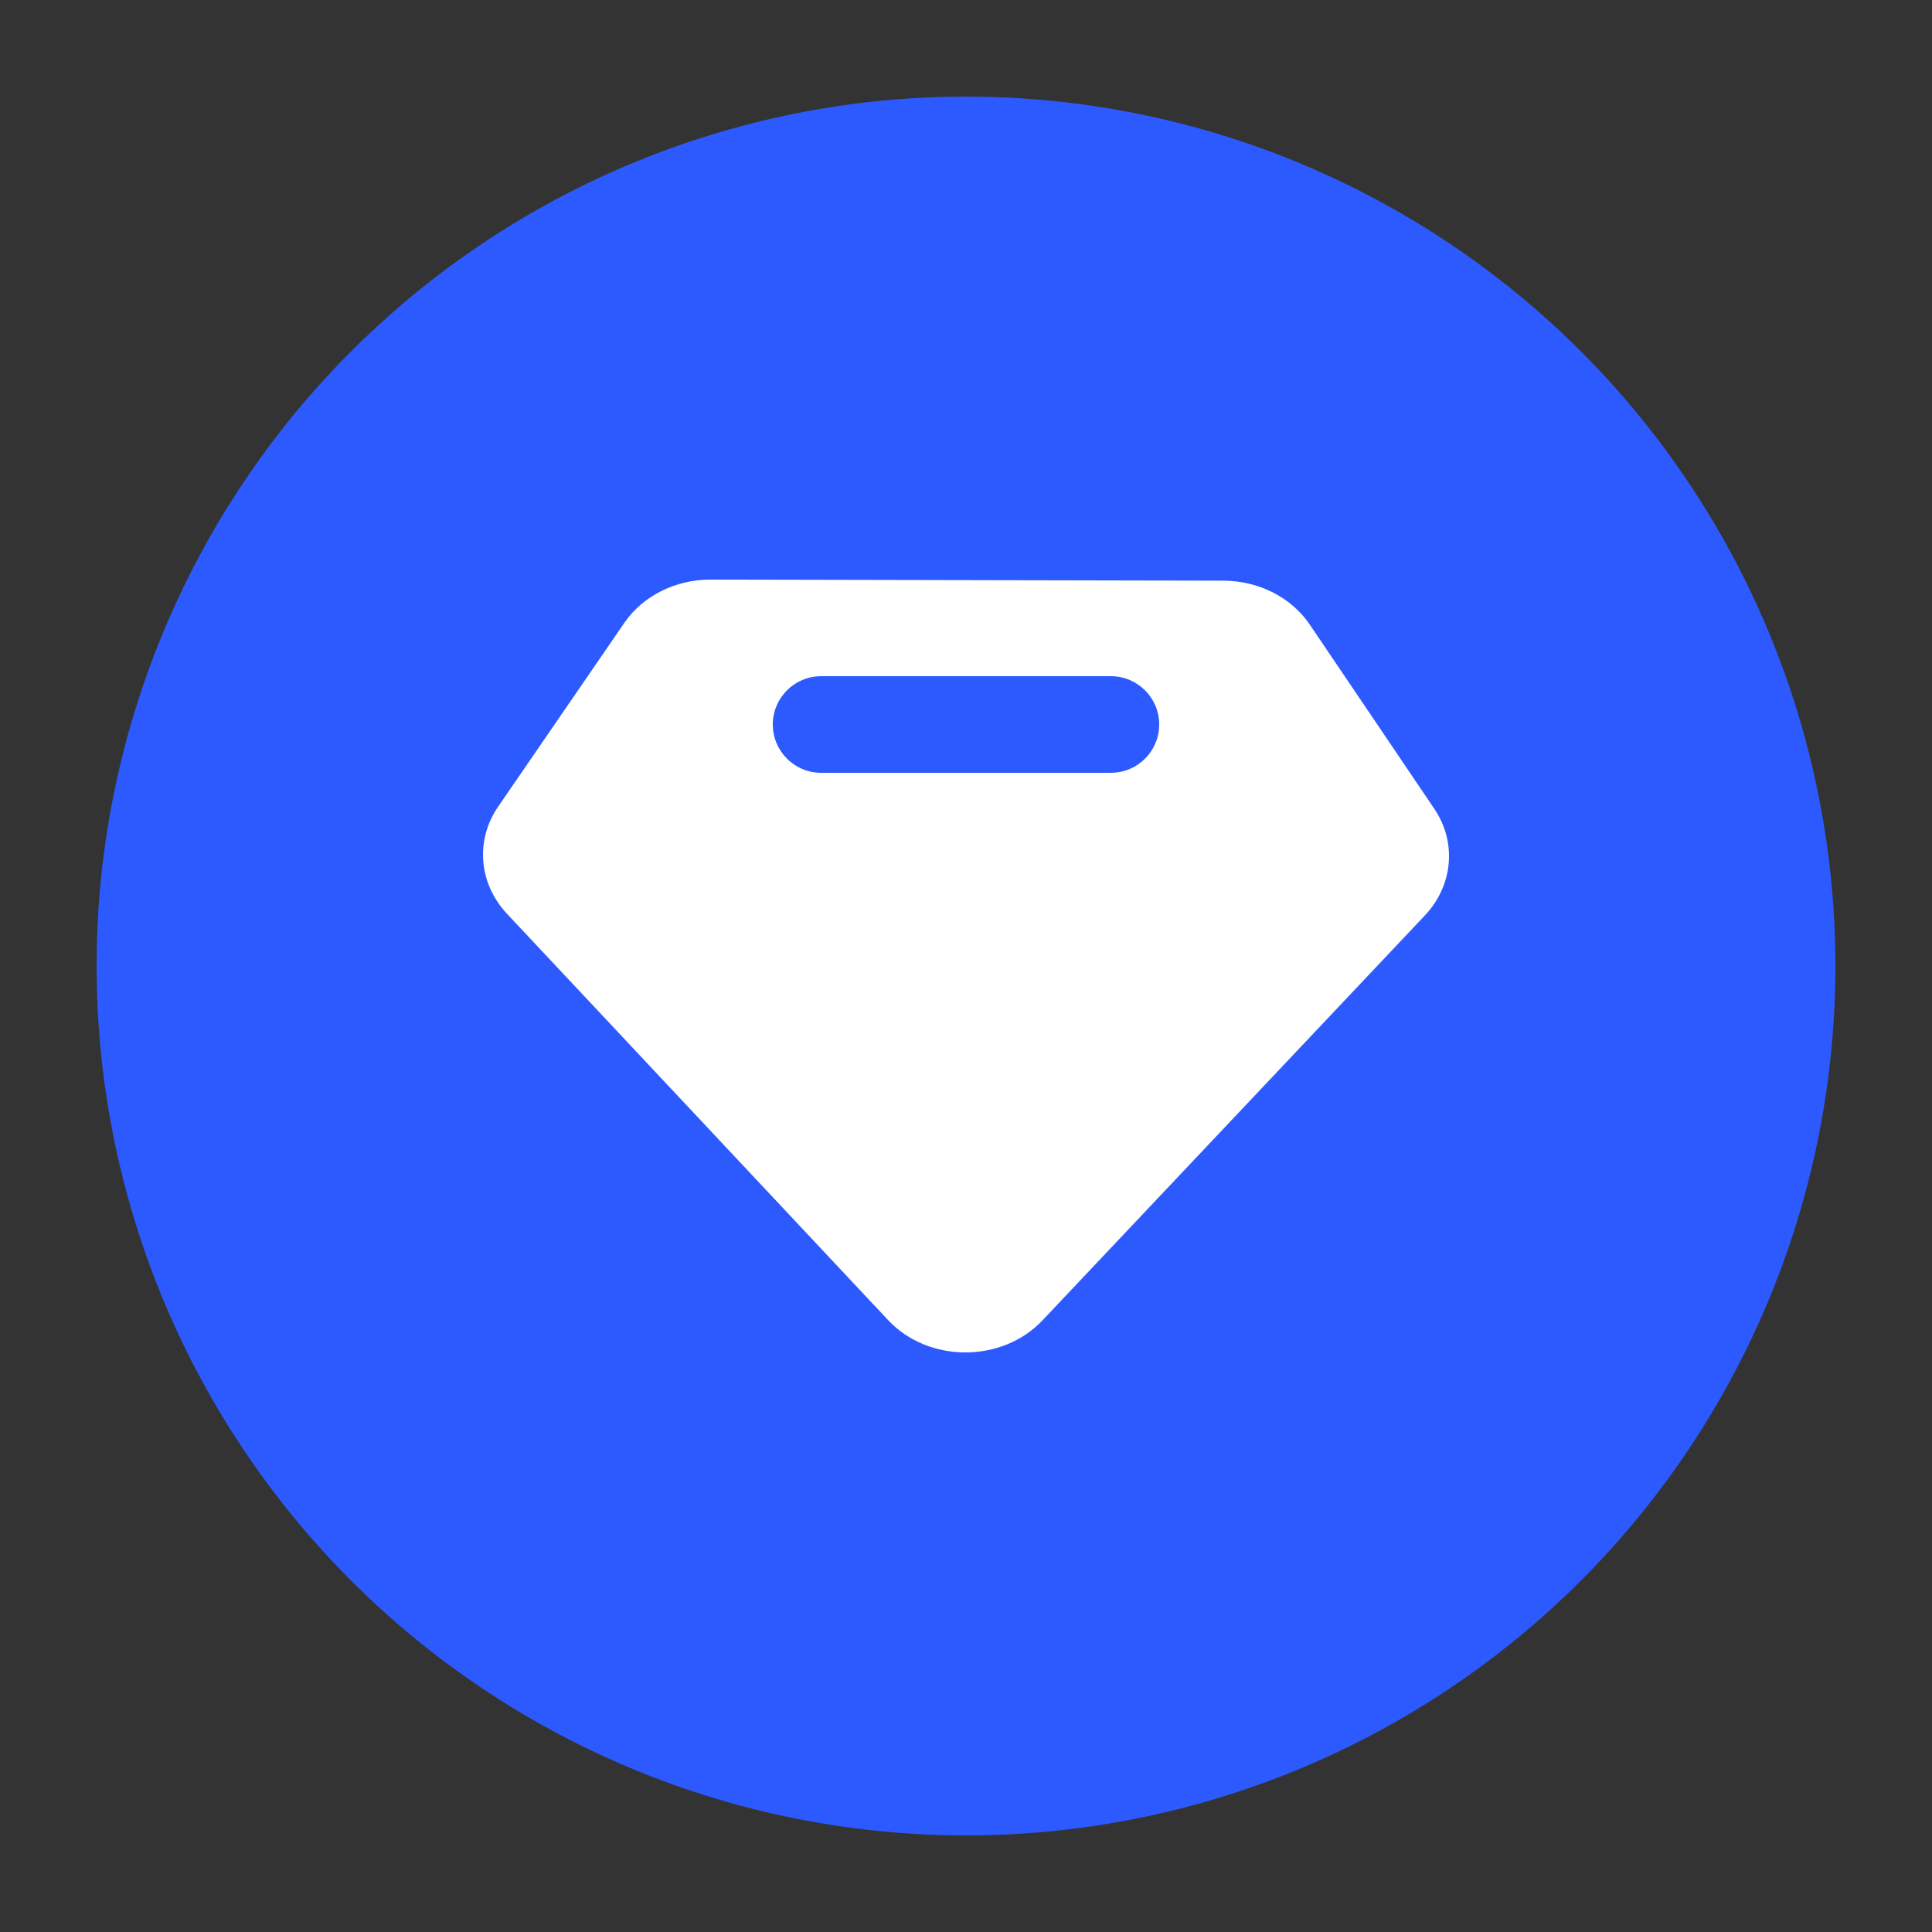 <svg width="20" height="20" viewBox="0 0 20 20" fill="none" xmlns="http://www.w3.org/2000/svg">
<rect x="0" y="0" width="20" height="20" fill="#333333" stroke="none"/>
<g id="&#229;&#174;&#154;&#229;&#136;&#182; 2">
<circle id="Ellipse 15" cx="10" cy="10" r="9" fill="#2D5AFF"/>
<path id="Subtract" d="M12.665 6.011C13.03 6.012 13.368 6.184 13.558 6.465L14.847 8.371C15.083 8.72 15.043 9.166 14.749 9.478L10.792 13.668C10.372 14.112 9.611 14.111 9.193 13.665L5.248 9.459C4.955 9.146 4.918 8.698 5.157 8.35L6.463 6.448C6.654 6.169 6.993 5.999 7.356 6L12.665 6.011ZM8.5 7C8.224 7 8 7.224 8 7.5C8 7.776 8.224 8 8.5 8H11.5C11.776 8 12 7.776 12 7.5C12 7.224 11.776 7 11.5 7H8.5Z" fill="white"/>
</g>
</svg>
